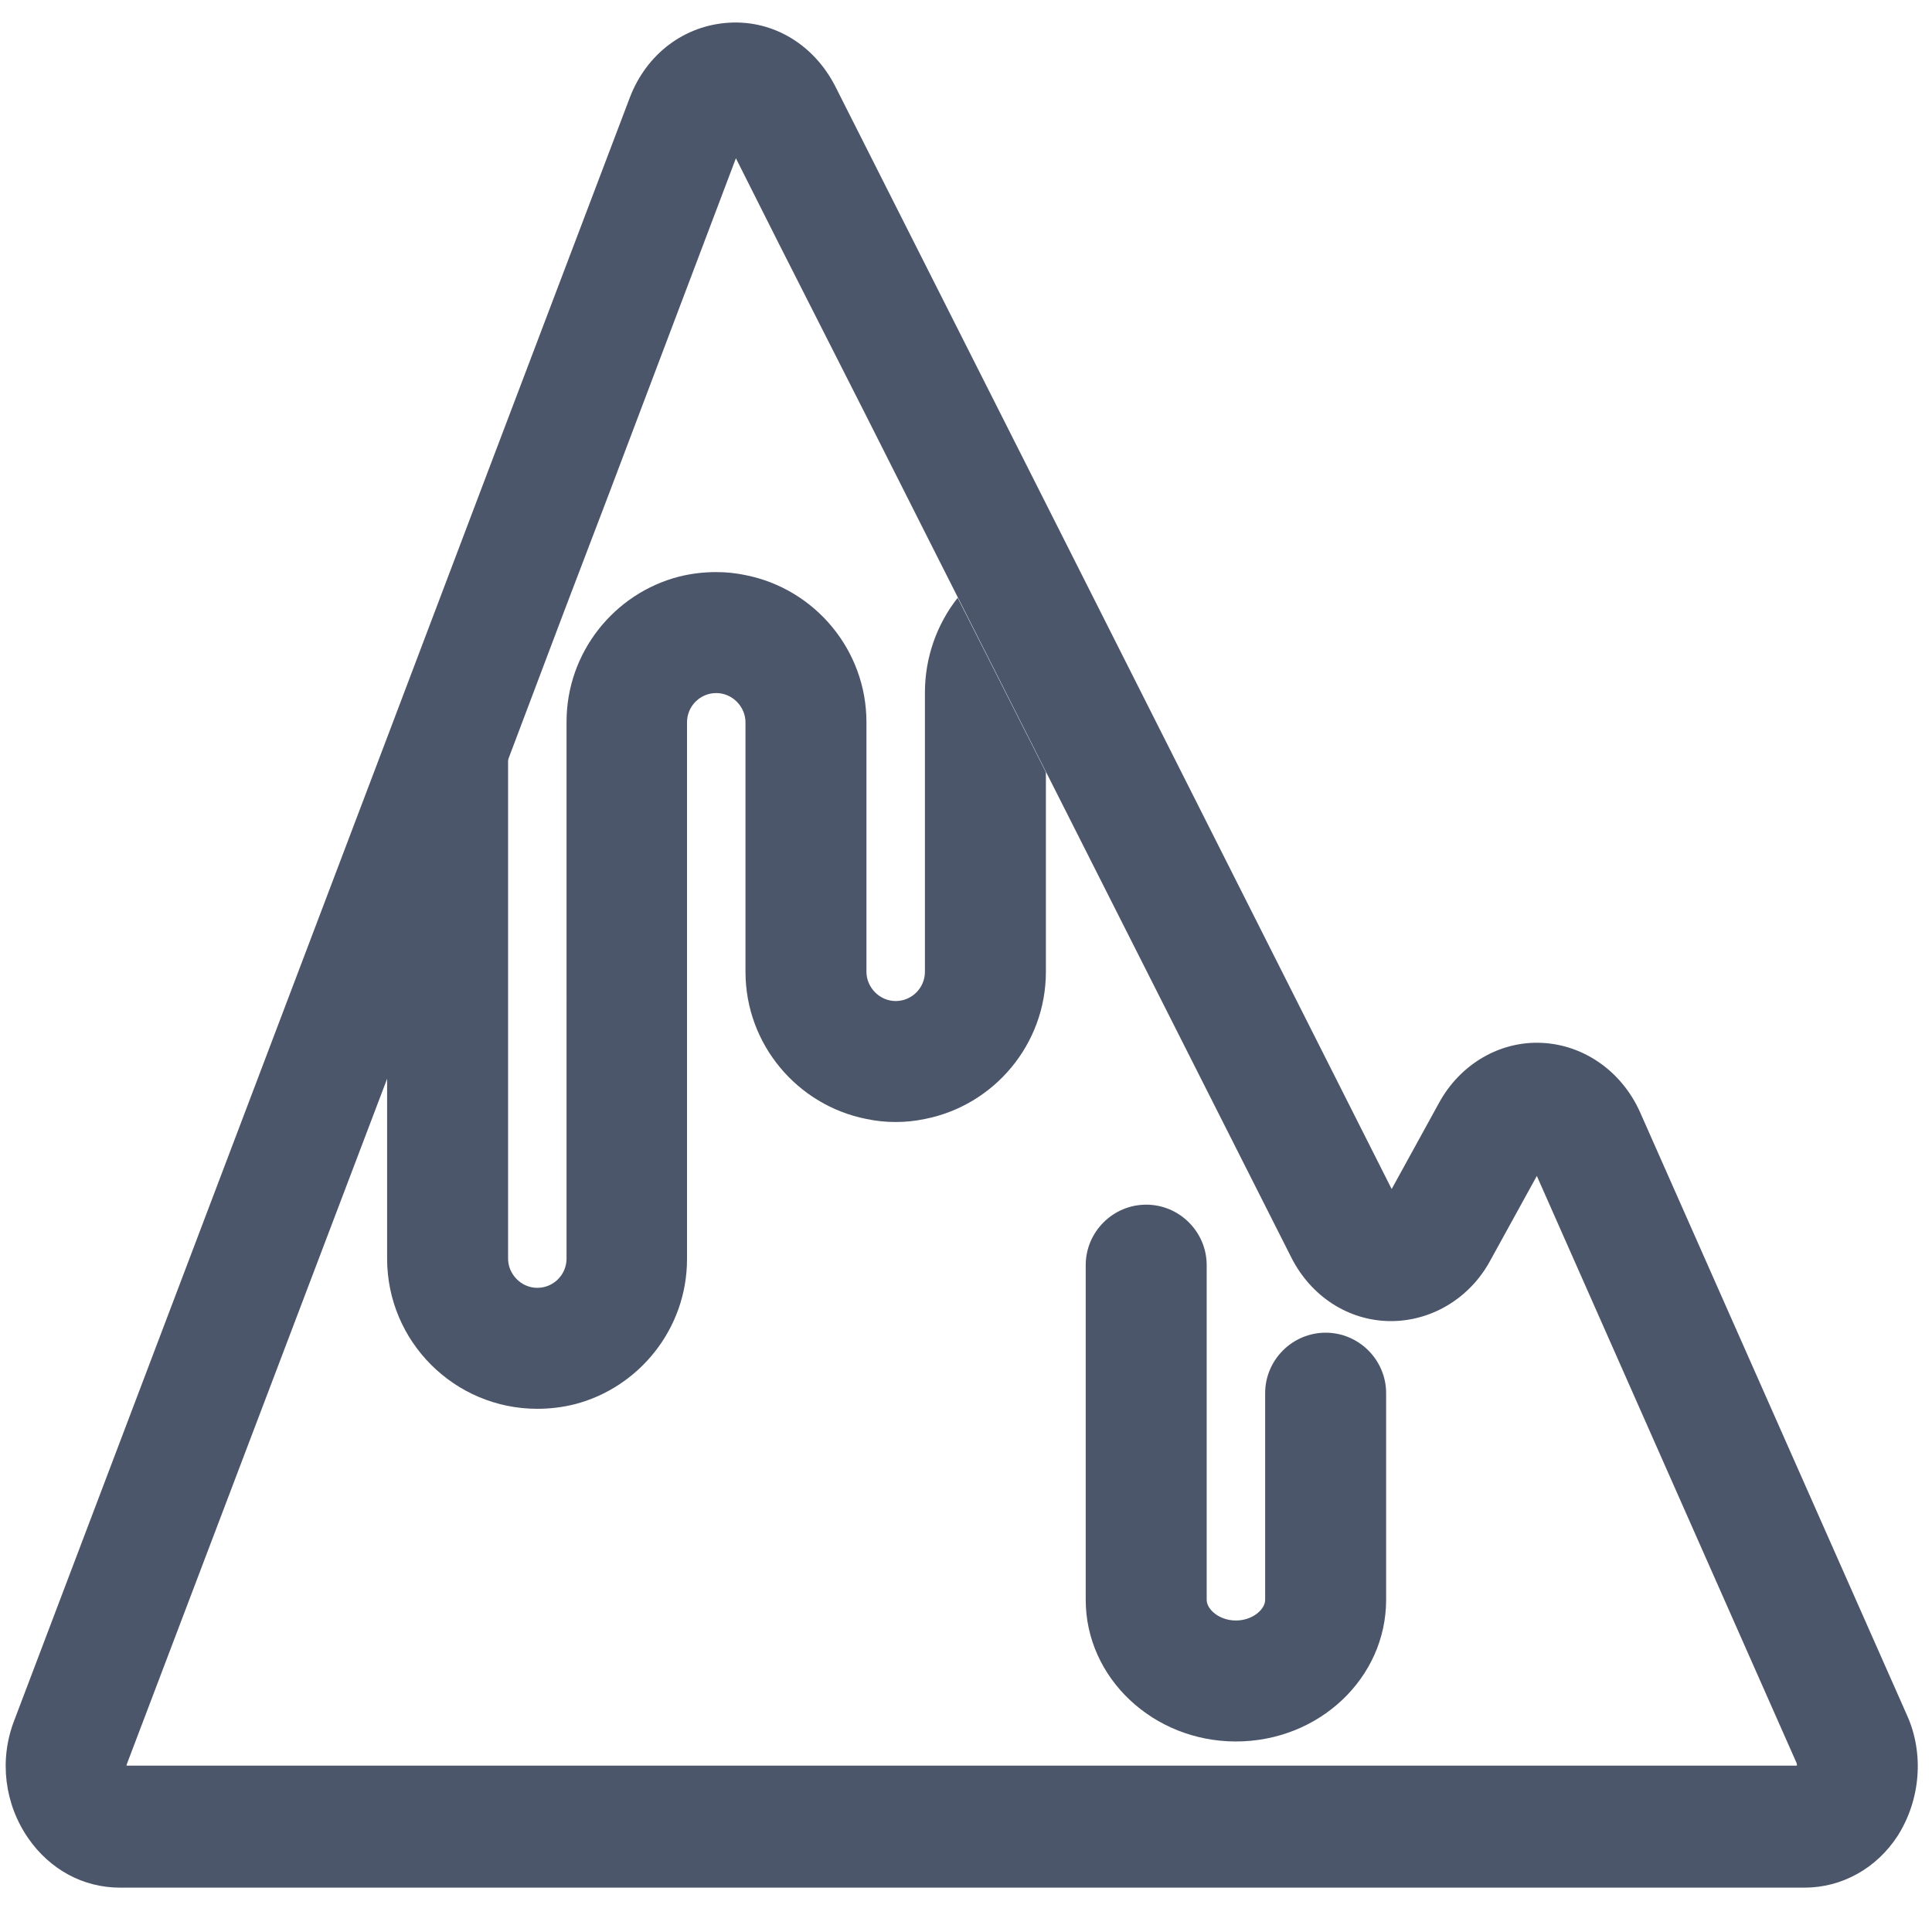 <?xml version="1.0" encoding="utf-8"?>
<!-- Generator: Adobe Illustrator 21.1.0, SVG Export Plug-In . SVG Version: 6.00 Build 0)  -->
<svg version="1.1" id="Capa_1" xmlns="http://www.w3.org/2000/svg" xmlns:xlink="http://www.w3.org/1999/xlink" x="0px" y="0px"
	 viewBox="0 0 383.3 383.3" style="enable-background:new 0 0 383.3 383.3;" xml:space="preserve">
<style type="text/css">
	.st0{fill:#4c566a;}
</style>
<g>
	<path class="st0" d="M378.3,340.2l-52.9-119.5c-3.6-8.1-11.1-13.4-19.5-13.8c-8.3-0.4-16.2,4.2-20.4,11.9l-9.4,17.1l-68.6-136
		L176,37.5l-10.3-20.4c-4.2-8.2-12.2-13.1-21-12.6c-8.9,0.5-16.5,6.2-19.8,15L95.6,96.7L77,145.8L2.8,341.4
		c-3,7.8-1.9,16.5,2.8,23.3c4.3,6.2,10.9,9.8,18.2,9.8H358c7.4,0,14.3-3.8,18.5-10.3C381,357.1,381.8,347.9,378.3,340.2z
		 M25.1,350.5c0-0.2,0-0.4,0.1-0.6L77,213.5l24-63.3l10.8-28.6l9-23.6L146,31.4l8.6,17.1L172,82.8l11.5,22.8l24,47.5l48.7,96.4
		c3.9,7.7,11.3,12.5,19.5,12.6c8.1,0.1,15.8-4.4,19.9-11.9l9.3-16.9l51.5,116.4c0.1,0.2,0.1,0.4,0.1,0.6H25.1V350.5z"/>
</g>
<g>
	<path class="st0" d="M207.5,153.2v39.6c0,14.4-10.3,26.5-24,29.2c-1.9,0.4-3.8,0.6-5.8,0.6s-3.9-0.2-5.8-0.6
		c-13.7-2.7-24-14.8-24-29.2v-49.5c0-3.1-2.6-5.8-5.8-5.8s-5.8,2.6-5.8,5.8v106.5c0,13.8-9.5,25.5-22.3,28.8
		c-2.4,0.6-4.9,0.9-7.4,0.9c-16.4,0-29.8-13.3-29.8-29.8v-36.3l24-63.3v99.6c0,3.1,2.6,5.8,5.8,5.8s5.8-2.6,5.8-5.8V143.2
		c0-13.8,9.5-25.5,22.3-28.8c2.4-0.6,4.9-0.9,7.4-0.9c2,0,3.9,0.2,5.8,0.6c13.7,2.7,24,14.8,24,29.2v49.5c0,3.1,2.6,5.8,5.8,5.8
		s5.8-2.6,5.8-5.8v-55.4c0-7,2.4-13.6,6.5-18.8L207.5,153.2z"/>
</g>
<g>
	<path class="st0" d="M245.2,345.5c-16.4,0-29.8-12.6-29.8-28.1V251c0-6.6,5.4-12,12-12s12,5.4,12,12v66.4c0,1.9,2.5,4.1,5.8,4.1
		s5.8-2.2,5.8-4.1v-41c0-6.6,5.4-12,12-12s12,5.4,12,12v41C275,332.9,261.7,345.5,245.2,345.5z"/>
</g>
</svg>
